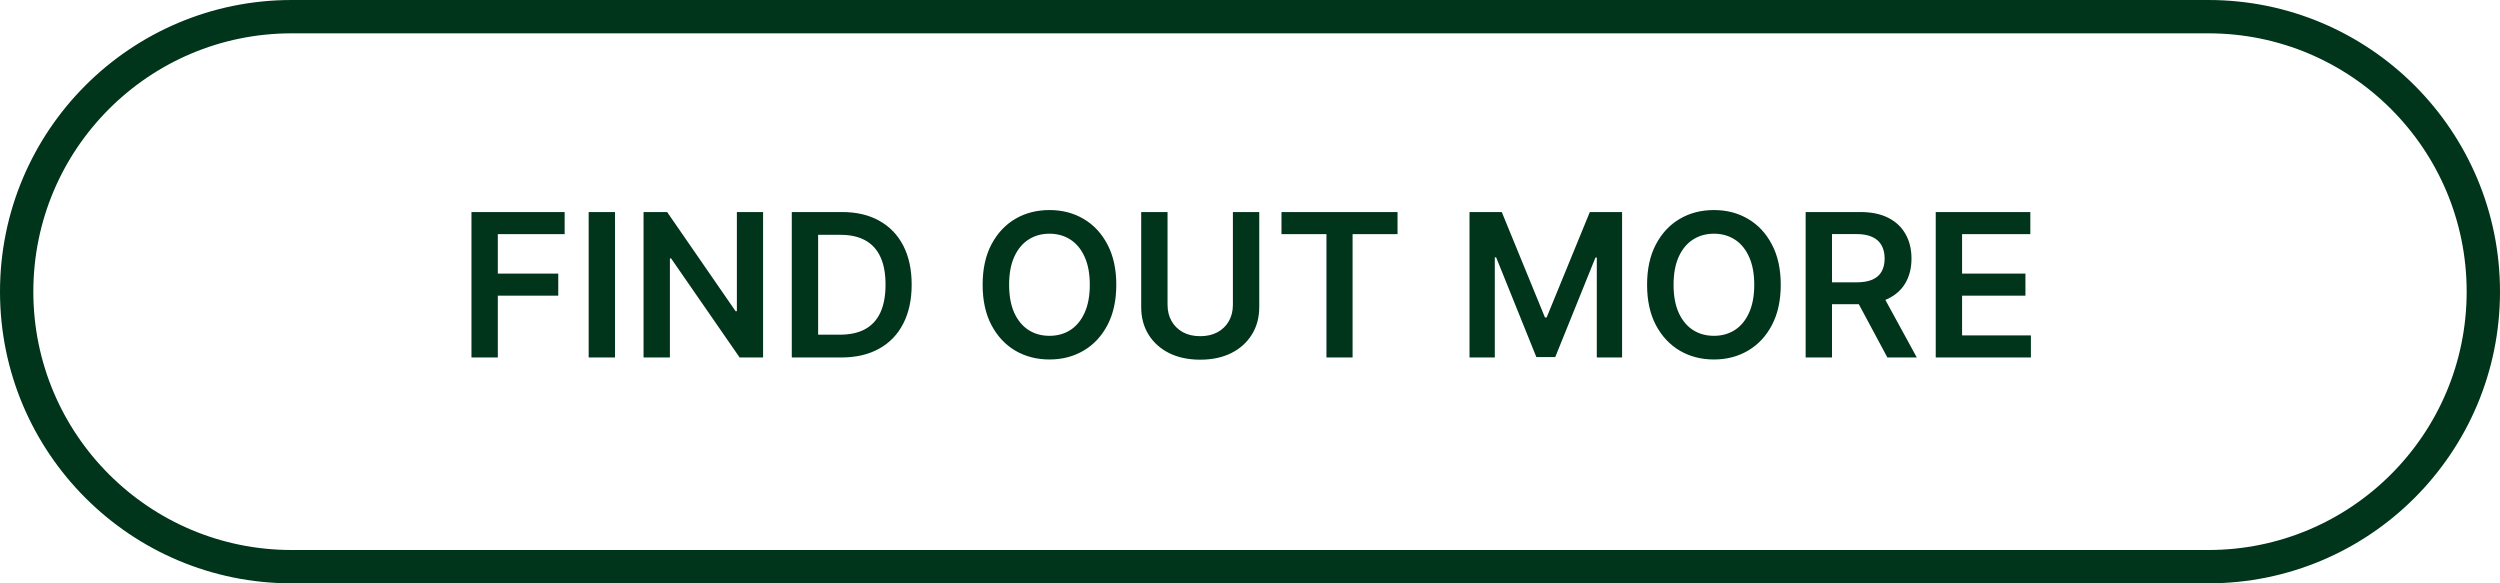 <svg width="150" height="35" viewBox="0 0 150 35" fill="none" xmlns="http://www.w3.org/2000/svg">
<path d="M17.5 1H132.5C141.613 1 149 8.387 149 17.5C149 26.613 141.613 34 132.5 34H17.5C8.387 34 1 26.613 1 17.5C1 8.387 8.387 1 17.5 1Z" stroke="#00341B" stroke-width="2"/>
<path d="M28.288 21.449V12.722H33.879V14.047H29.869V16.416H33.496V17.742H29.869V21.449H28.288ZM36.901 12.722V21.449H35.32V12.722H36.901ZM45.785 12.722V21.449H44.378L40.266 15.505H40.194V21.449H38.613V12.722H40.028L44.135 18.671H44.212V12.722H45.785ZM50.465 21.449H47.507V12.722H50.524C51.391 12.722 52.135 12.897 52.757 13.246C53.382 13.593 53.862 14.091 54.198 14.742C54.533 15.392 54.7 16.171 54.7 17.077C54.7 17.986 54.531 18.767 54.193 19.421C53.858 20.074 53.374 20.576 52.74 20.925C52.109 21.274 51.351 21.449 50.465 21.449ZM49.088 20.081H50.388C50.996 20.081 51.503 19.971 51.909 19.749C52.316 19.524 52.621 19.191 52.825 18.747C53.03 18.302 53.132 17.745 53.132 17.077C53.132 16.409 53.03 15.855 52.825 15.415C52.621 14.972 52.318 14.641 51.918 14.422C51.52 14.201 51.026 14.09 50.435 14.09H49.088V20.081ZM66.977 17.086C66.977 18.026 66.801 18.831 66.449 19.502C66.1 20.169 65.622 20.681 65.017 21.036C64.415 21.391 63.732 21.569 62.968 21.569C62.203 21.569 61.519 21.391 60.913 21.036C60.311 20.678 59.834 20.165 59.482 19.497C59.132 18.827 58.958 18.023 58.958 17.086C58.958 16.145 59.132 15.341 59.482 14.674C59.834 14.003 60.311 13.49 60.913 13.135C61.519 12.78 62.203 12.603 62.968 12.603C63.732 12.603 64.415 12.78 65.017 13.135C65.622 13.49 66.1 14.003 66.449 14.674C66.801 15.341 66.977 16.145 66.977 17.086ZM65.388 17.086C65.388 16.424 65.284 15.865 65.077 15.411C64.872 14.954 64.588 14.608 64.225 14.375C63.861 14.14 63.442 14.022 62.968 14.022C62.493 14.022 62.074 14.14 61.71 14.375C61.347 14.608 61.061 14.954 60.854 15.411C60.649 15.865 60.547 16.424 60.547 17.086C60.547 17.747 60.649 18.307 60.854 18.765C61.061 19.219 61.347 19.564 61.71 19.8C62.074 20.033 62.493 20.149 62.968 20.149C63.442 20.149 63.861 20.033 64.225 19.8C64.588 19.564 64.872 19.219 65.077 18.765C65.284 18.307 65.388 17.747 65.388 17.086ZM73.974 12.722H75.555V18.424C75.555 19.049 75.407 19.598 75.111 20.073C74.819 20.547 74.407 20.918 73.876 21.185C73.344 21.449 72.724 21.581 72.013 21.581C71.3 21.581 70.678 21.449 70.147 21.185C69.616 20.918 69.204 20.547 68.911 20.073C68.618 19.598 68.472 19.049 68.472 18.424V12.722H70.053V18.291C70.053 18.655 70.133 18.979 70.292 19.263C70.454 19.547 70.681 19.77 70.974 19.932C71.266 20.091 71.613 20.171 72.013 20.171C72.414 20.171 72.76 20.091 73.053 19.932C73.349 19.77 73.576 19.547 73.735 19.263C73.894 18.979 73.974 18.655 73.974 18.291V12.722ZM76.889 14.047V12.722H83.852V14.047H81.155V21.449H79.587V14.047H76.889ZM88.171 12.722H90.106L92.697 19.046H92.799L95.39 12.722H97.325V21.449H95.808V15.454H95.727L93.315 21.424H92.181L89.769 15.441H89.688V21.449H88.171V12.722ZM106.845 17.086C106.845 18.026 106.668 18.831 106.316 19.502C105.967 20.169 105.489 20.681 104.884 21.036C104.282 21.391 103.599 21.569 102.835 21.569C102.07 21.569 101.386 21.391 100.781 21.036C100.178 20.678 99.701 20.165 99.349 19.497C98.999 18.827 98.825 18.023 98.825 17.086C98.825 16.145 98.999 15.341 99.349 14.674C99.701 14.003 100.178 13.49 100.781 13.135C101.386 12.78 102.07 12.603 102.835 12.603C103.599 12.603 104.282 12.78 104.884 13.135C105.489 13.49 105.967 14.003 106.316 14.674C106.668 15.341 106.845 16.145 106.845 17.086ZM105.255 17.086C105.255 16.424 105.151 15.865 104.944 15.411C104.739 14.954 104.455 14.608 104.092 14.375C103.728 14.14 103.309 14.022 102.835 14.022C102.36 14.022 101.941 14.14 101.578 14.375C101.214 14.608 100.928 14.954 100.721 15.411C100.516 15.865 100.414 16.424 100.414 17.086C100.414 17.747 100.516 18.307 100.721 18.765C100.928 19.219 101.214 19.564 101.578 19.8C101.941 20.033 102.36 20.149 102.835 20.149C103.309 20.149 103.728 20.033 104.092 19.8C104.455 19.564 104.739 19.219 104.944 18.765C105.151 18.307 105.255 17.747 105.255 17.086ZM108.339 21.449V12.722H111.612C112.282 12.722 112.845 12.838 113.3 13.071C113.757 13.304 114.102 13.631 114.335 14.052C114.571 14.469 114.689 14.956 114.689 15.513C114.689 16.073 114.569 16.559 114.331 16.971C114.095 17.38 113.747 17.696 113.287 17.921C112.826 18.142 112.261 18.253 111.591 18.253H109.26V16.941H111.378C111.77 16.941 112.091 16.887 112.341 16.779C112.591 16.668 112.775 16.508 112.895 16.297C113.017 16.084 113.078 15.823 113.078 15.513C113.078 15.204 113.017 14.939 112.895 14.72C112.773 14.499 112.586 14.331 112.336 14.218C112.086 14.101 111.764 14.043 111.369 14.043H109.92V21.449H108.339ZM112.848 17.495L115.008 21.449H113.244L111.122 17.495H112.848ZM116.144 21.449V12.722H121.82V14.047H117.725V16.416H121.526V17.742H117.725V20.124H121.854V21.449H116.144Z" fill="#00341B"/>
</svg>
